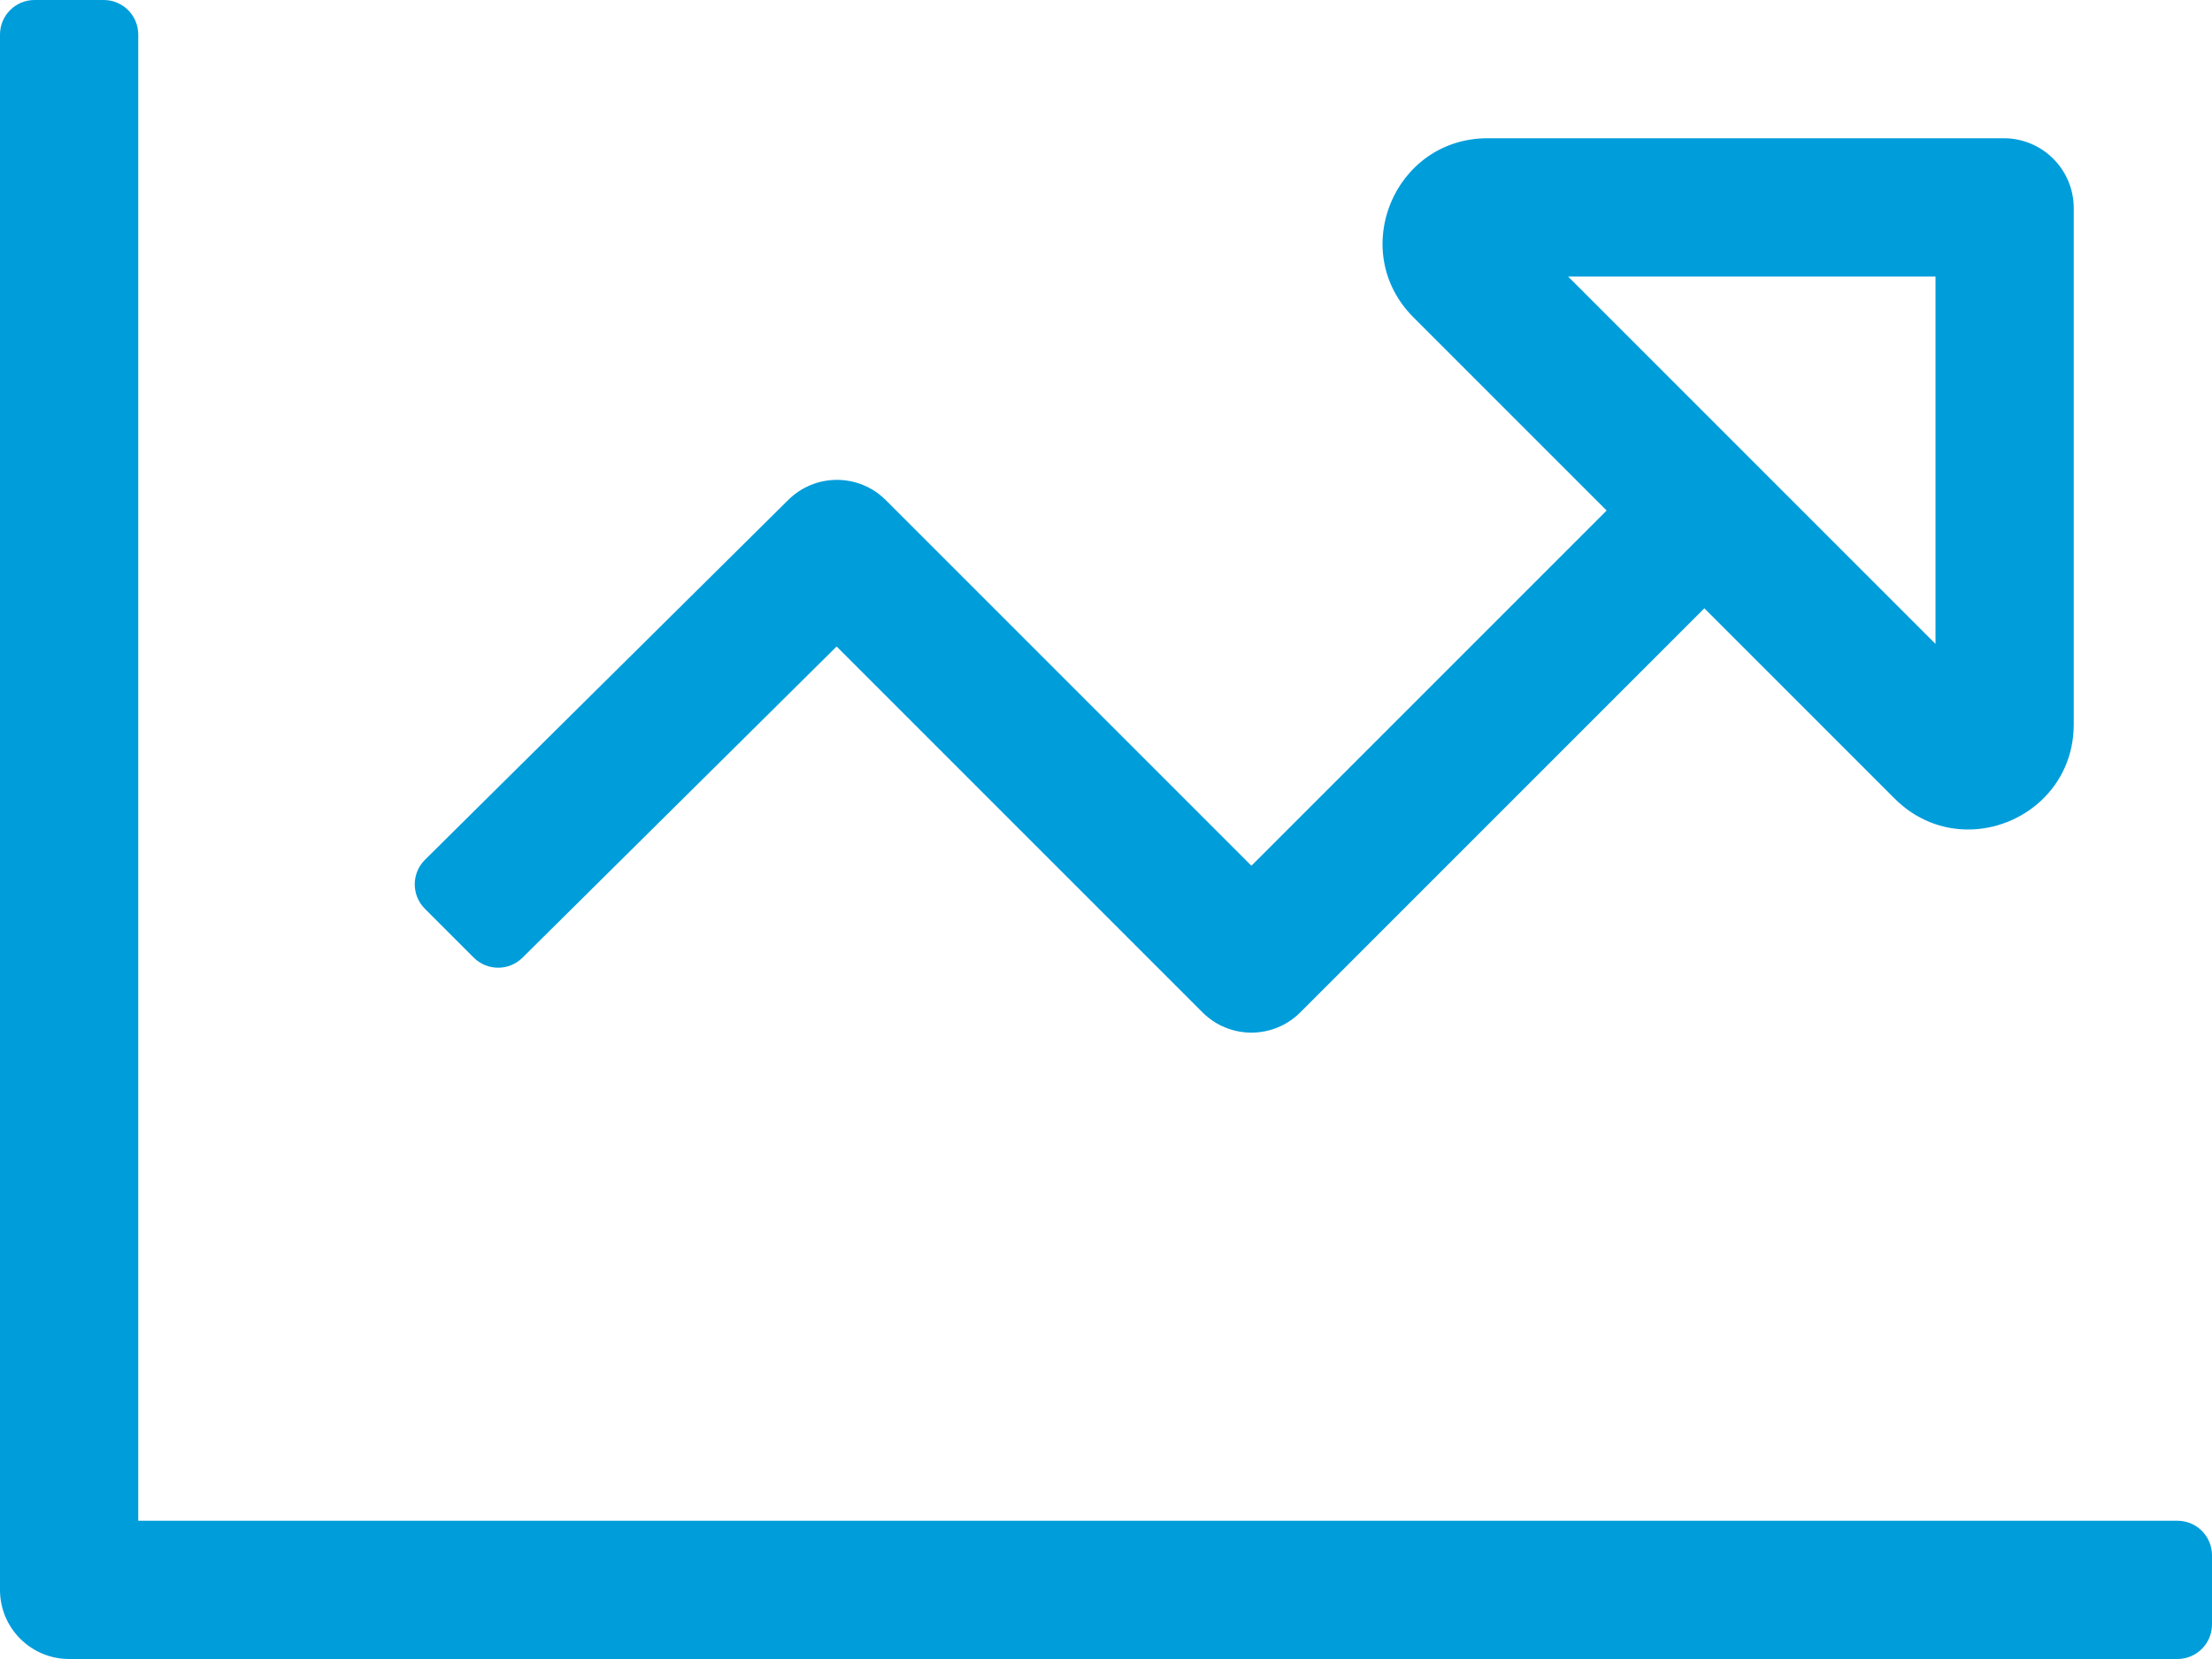 <?xml version="1.0" encoding="UTF-8"?>
<svg width="512px" height="384px" viewBox="0 0 512 384" version="1.1" xmlns="http://www.w3.org/2000/svg" xmlns:xlink="http://www.w3.org/1999/xlink">
    <!-- Generator: Sketch 60.1 (88133) - https://sketch.com -->
    <title>powerful-insights</title>
    <desc>Created with Sketch.</desc>
    <g id="Page-1" stroke="none" stroke-width="1" fill="none" fill-rule="evenodd">
        <g id="powerful-insights" fill="#009DDB" fill-rule="nonzero">
            <path d="M504,352 L32,352 L32,8 C32,3.58 28.42,0 24,0 L8,0 C3.58,0 0,3.58 0,8 L0,368 C0,376.84 7.16,384 16,384 L504,384 C508.42,384 512,380.42 512,376 L512,360 C512,355.58 508.42,352 504,352 Z M98.34,199.03 C95.22,202.15 95.22,207.22 98.34,210.34 L109.65,221.65 C112.77,224.77 117.84,224.77 120.96,221.65 L193.65,149.64 L278.34,234.33 C284.59,240.58 294.72,240.58 300.97,234.33 L394.5,140.8 L438.54,184.84 C443.49,189.79 449.57,192 455.54,192 C468.02,192 480,182.3 480,167.66 L480,48.19 C480,39.25 472.75,32 463.81,32 L344.34,32 C322.7,32 311.87,58.16 327.17,73.46 L371.88,118.17 L289.66,200.39 L205.03,115.76 C198.8,109.53 188.71,109.51 182.46,115.71 L98.34,199.03 Z M362.96,64 L448,64 L448,149.04 L362.96,64 Z" id="Shape"></path>
        </g>
    </g>
</svg>